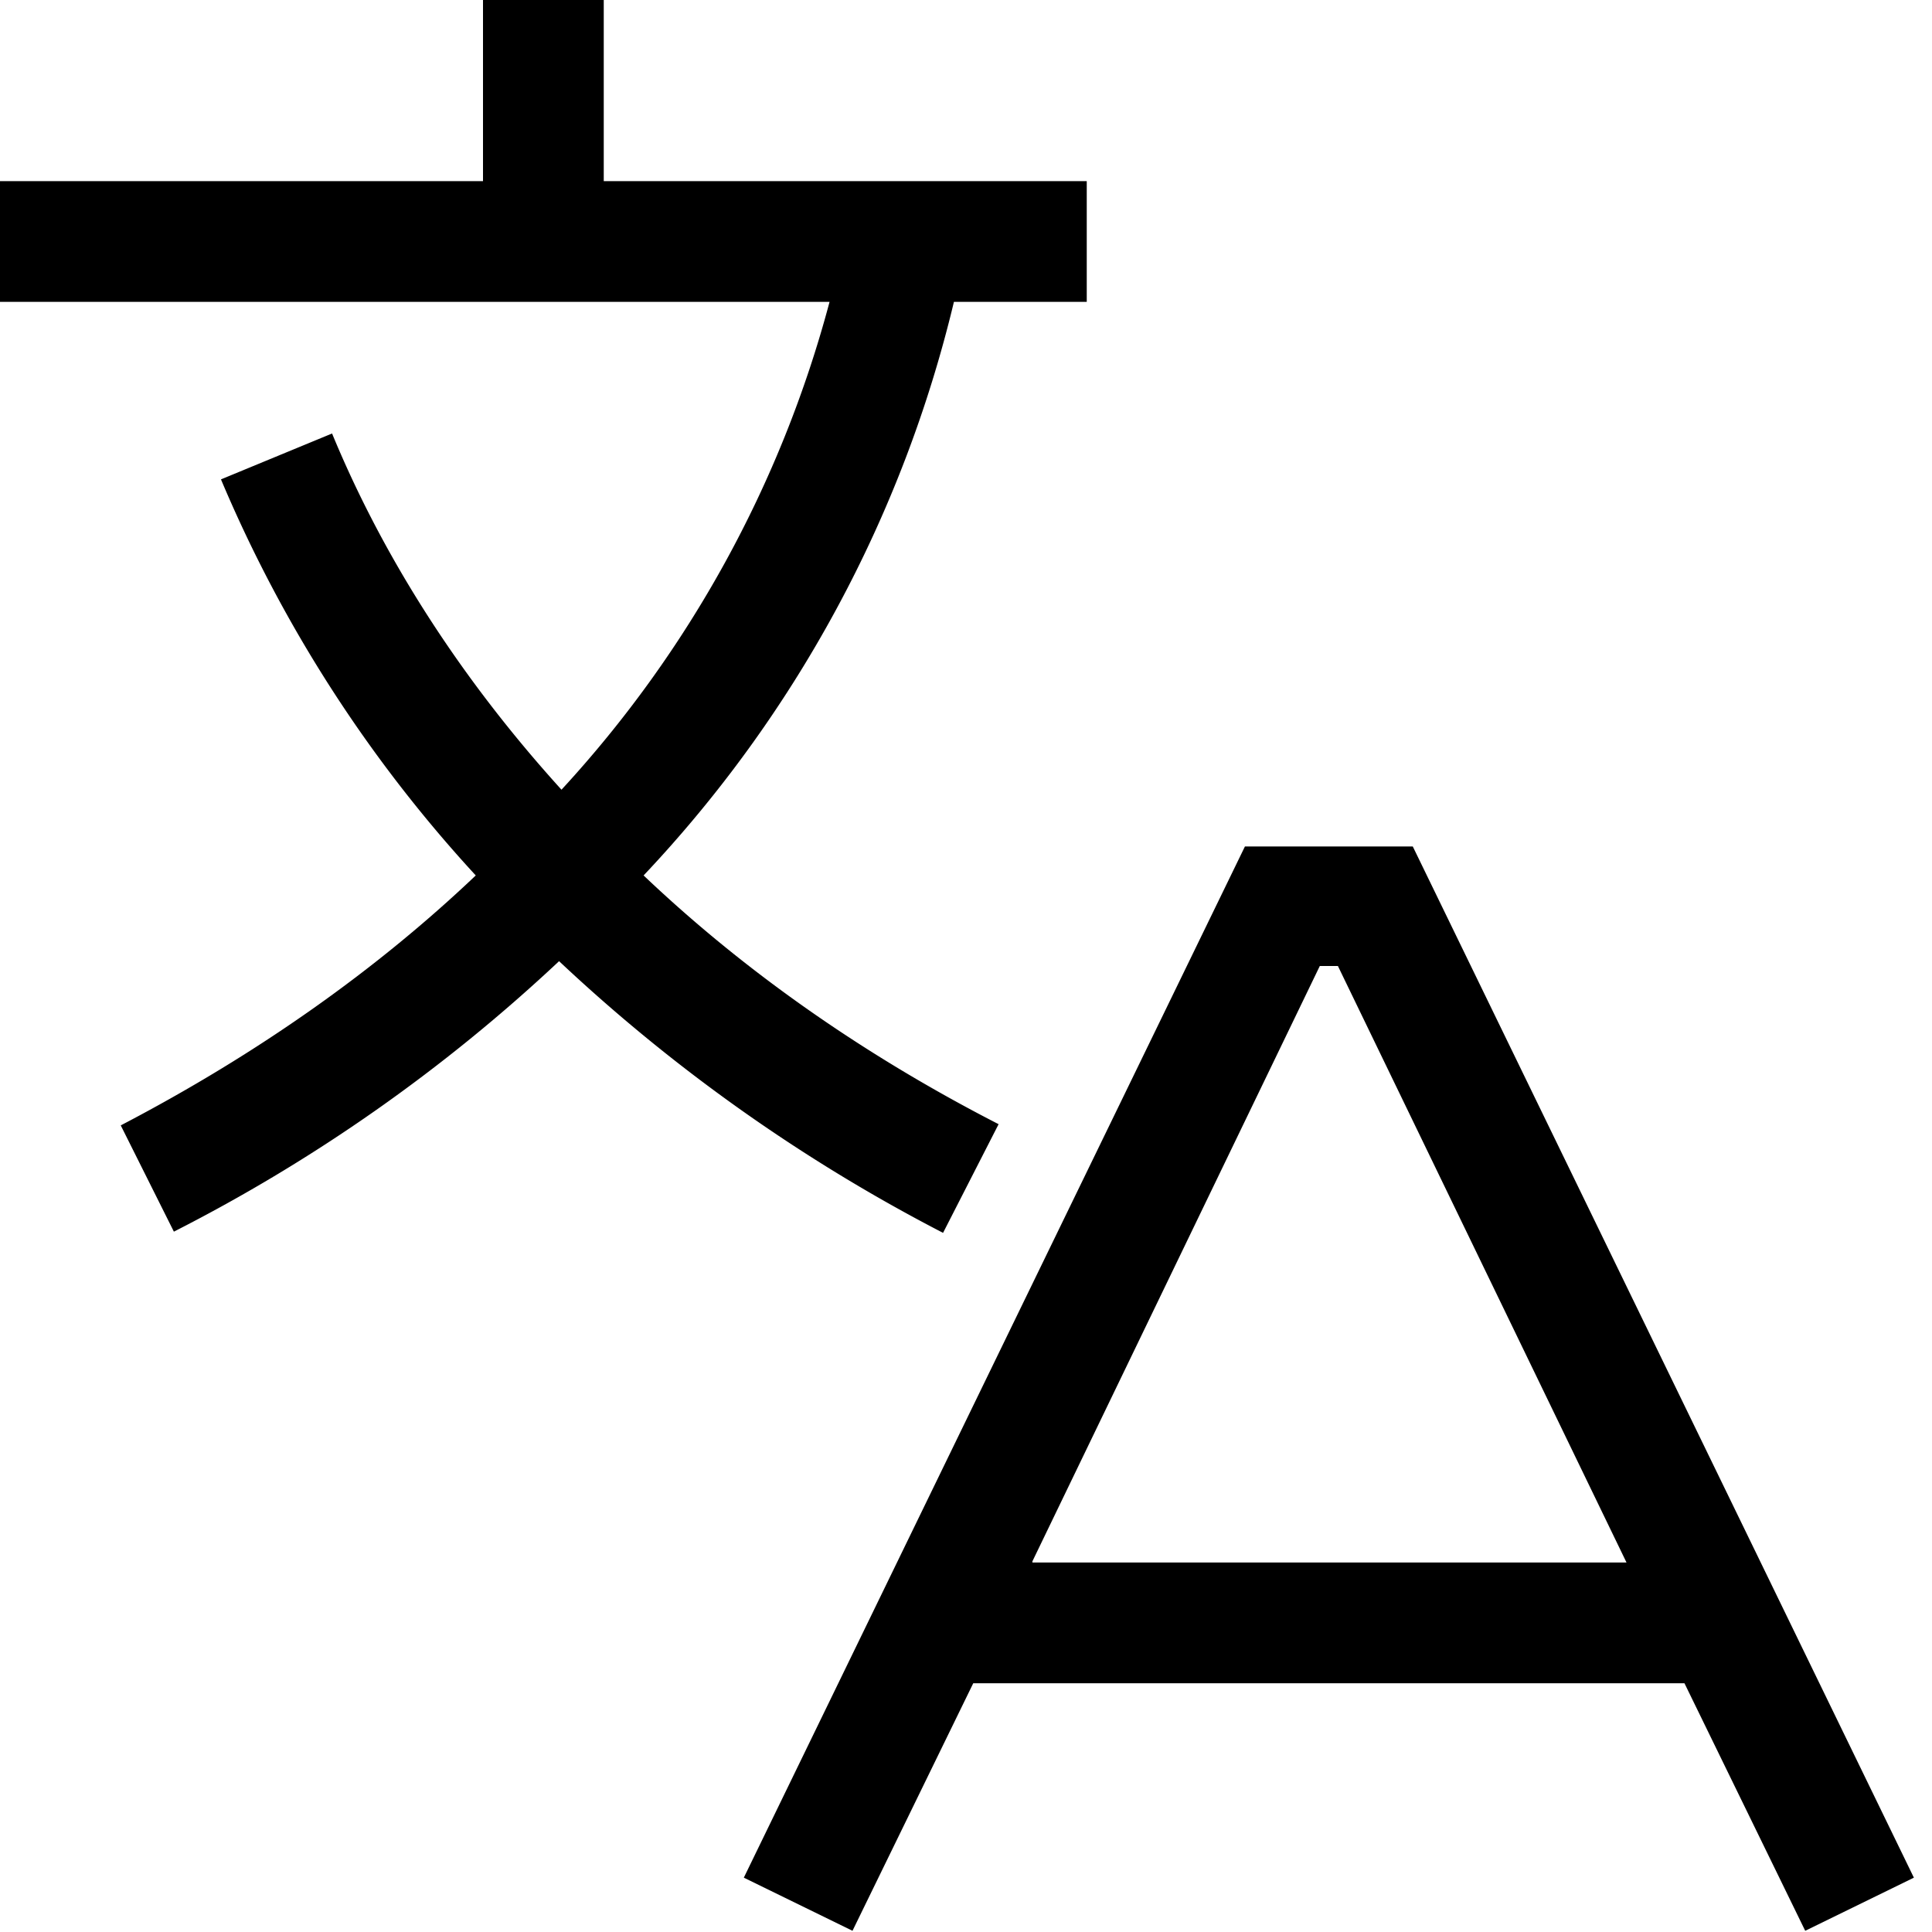 <svg width="16" height="16" fill="none" xmlns="http://www.w3.org/2000/svg"><path fill="currentColor" d="M4 1.5V0h1v1.5h4v1H7.9a10.46 10.46 0 0 1-2.57 4.75c.81.77 1.79 1.47 2.94 2.06l-.46.9a14.07 14.07 0 0 1-3.18-2.25 13.8 13.8 0 0 1-3.19 2.24L1 9.32c1.15-.6 2.13-1.3 2.94-2.07a11.33 11.33 0 0 1-2.11-3.28l.92-.38c.4.97 1.02 1.98 1.9 2.95A9.6 9.6 0 0 0 6.87 2.5H0v-1h4Zm6.3 5.51h1.4l4.15 8.54-.9.44-1-2.05H8.06l-1 2.05-.9-.44 4.15-8.54Zm-1.75 5.93h4.92L11.08 8h-.15l-2.38 4.93Z"/></svg>